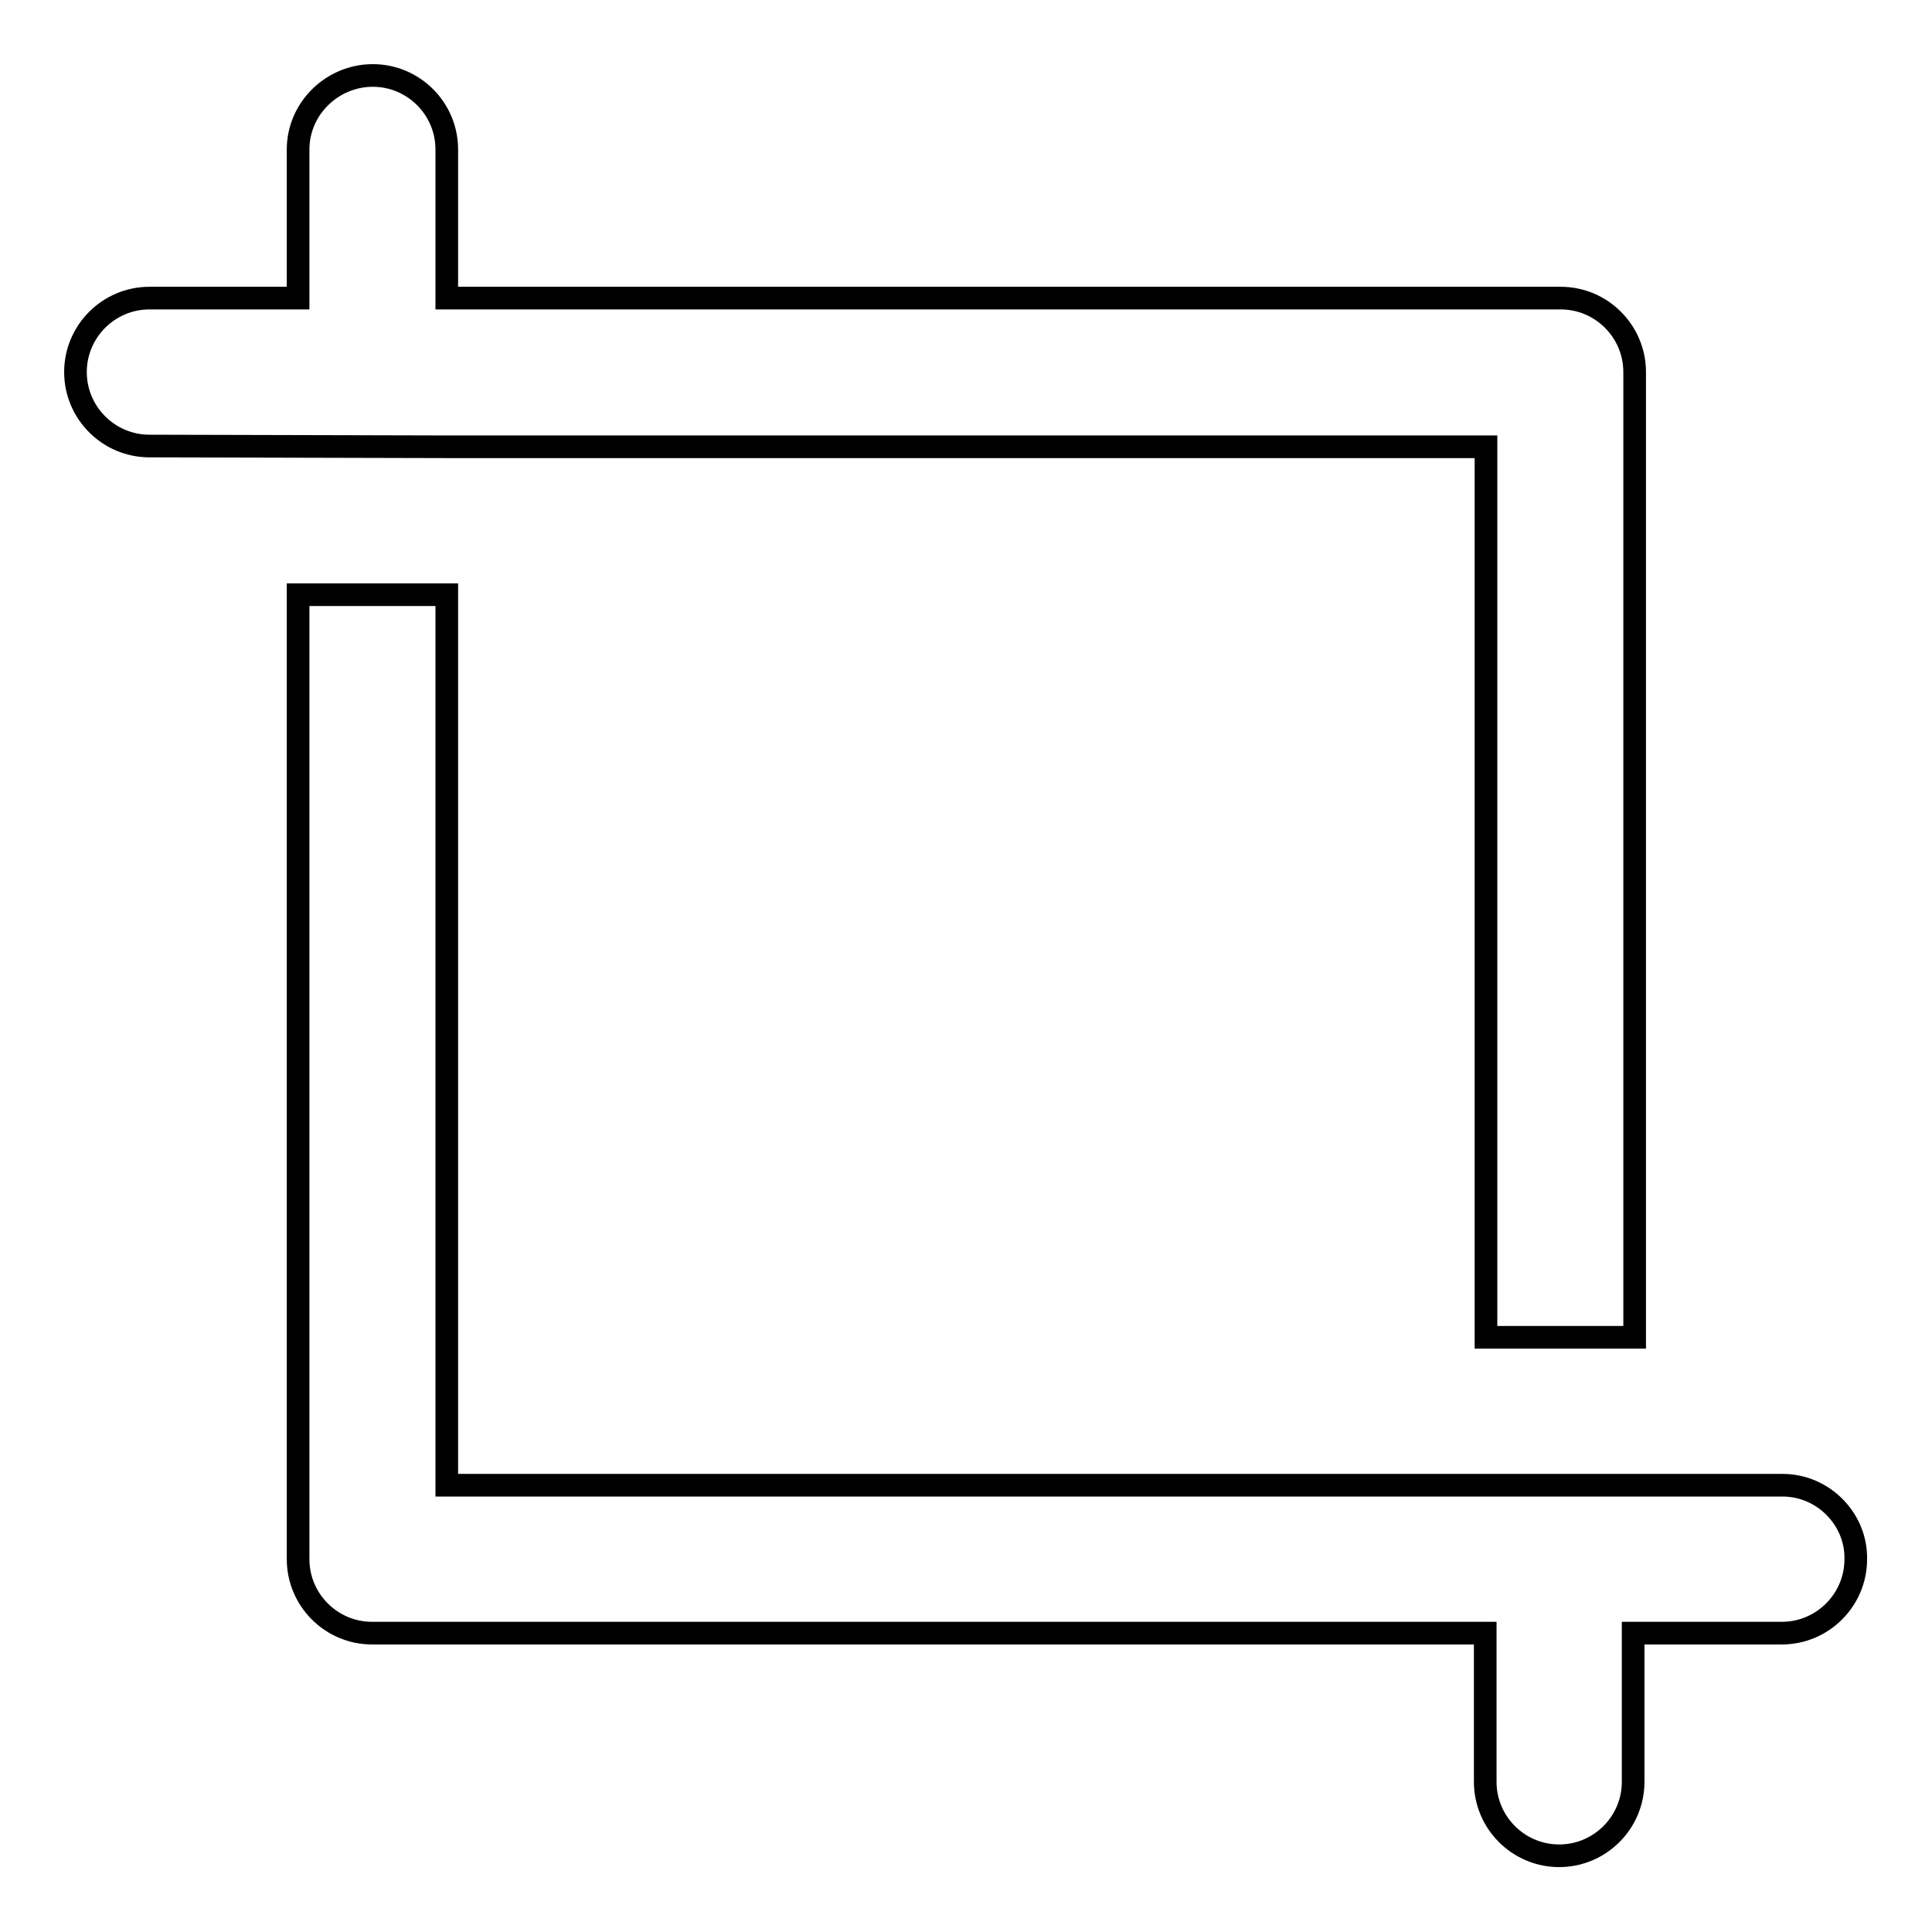 <?xml version="1.0" encoding="utf-8"?>
<!-- Svg Vector Icons : http://www.onlinewebfonts.com/icon -->
<!DOCTYPE svg PUBLIC "-//W3C//DTD SVG 1.1//EN" "http://www.w3.org/Graphics/SVG/1.1/DTD/svg11.dtd">
<svg version="1.1" xmlns="http://www.w3.org/2000/svg" xmlns:xlink="http://www.w3.org/1999/xlink" x="0px" y="0px" viewBox="0 0 256 256" enable-background="new 0 0 256 256" xml:space="preserve">
<g> <path stroke-width="3" fill-opacity="0" stroke="#000000"  d="M59.2,59.2h137.7v118h19.7V49.3c0-5.4-4.4-9.8-9.8-9.8H59.2V19.8c0-5.4-4.4-9.8-9.8-9.8s-9.9,4.4-9.9,9.8 v19.7H19.8c-5.4,0-9.8,4.4-9.8,9.8s4.4,9.8,9.8,9.8L59.2,59.2L59.2,59.2z M236.2,196.8h-177v-118H39.5v127.8c0,5.4,4.4,9.8,9.8,9.8 h147.5v19.7c0,5.4,4.4,9.8,9.8,9.8c5.4,0,9.8-4.4,9.8-9.8v-19.7h19.7c5.4,0,9.8-4.4,9.8-9.8C246,201.3,241.6,196.8,236.2,196.8 L236.2,196.8z"/></g>
</svg>